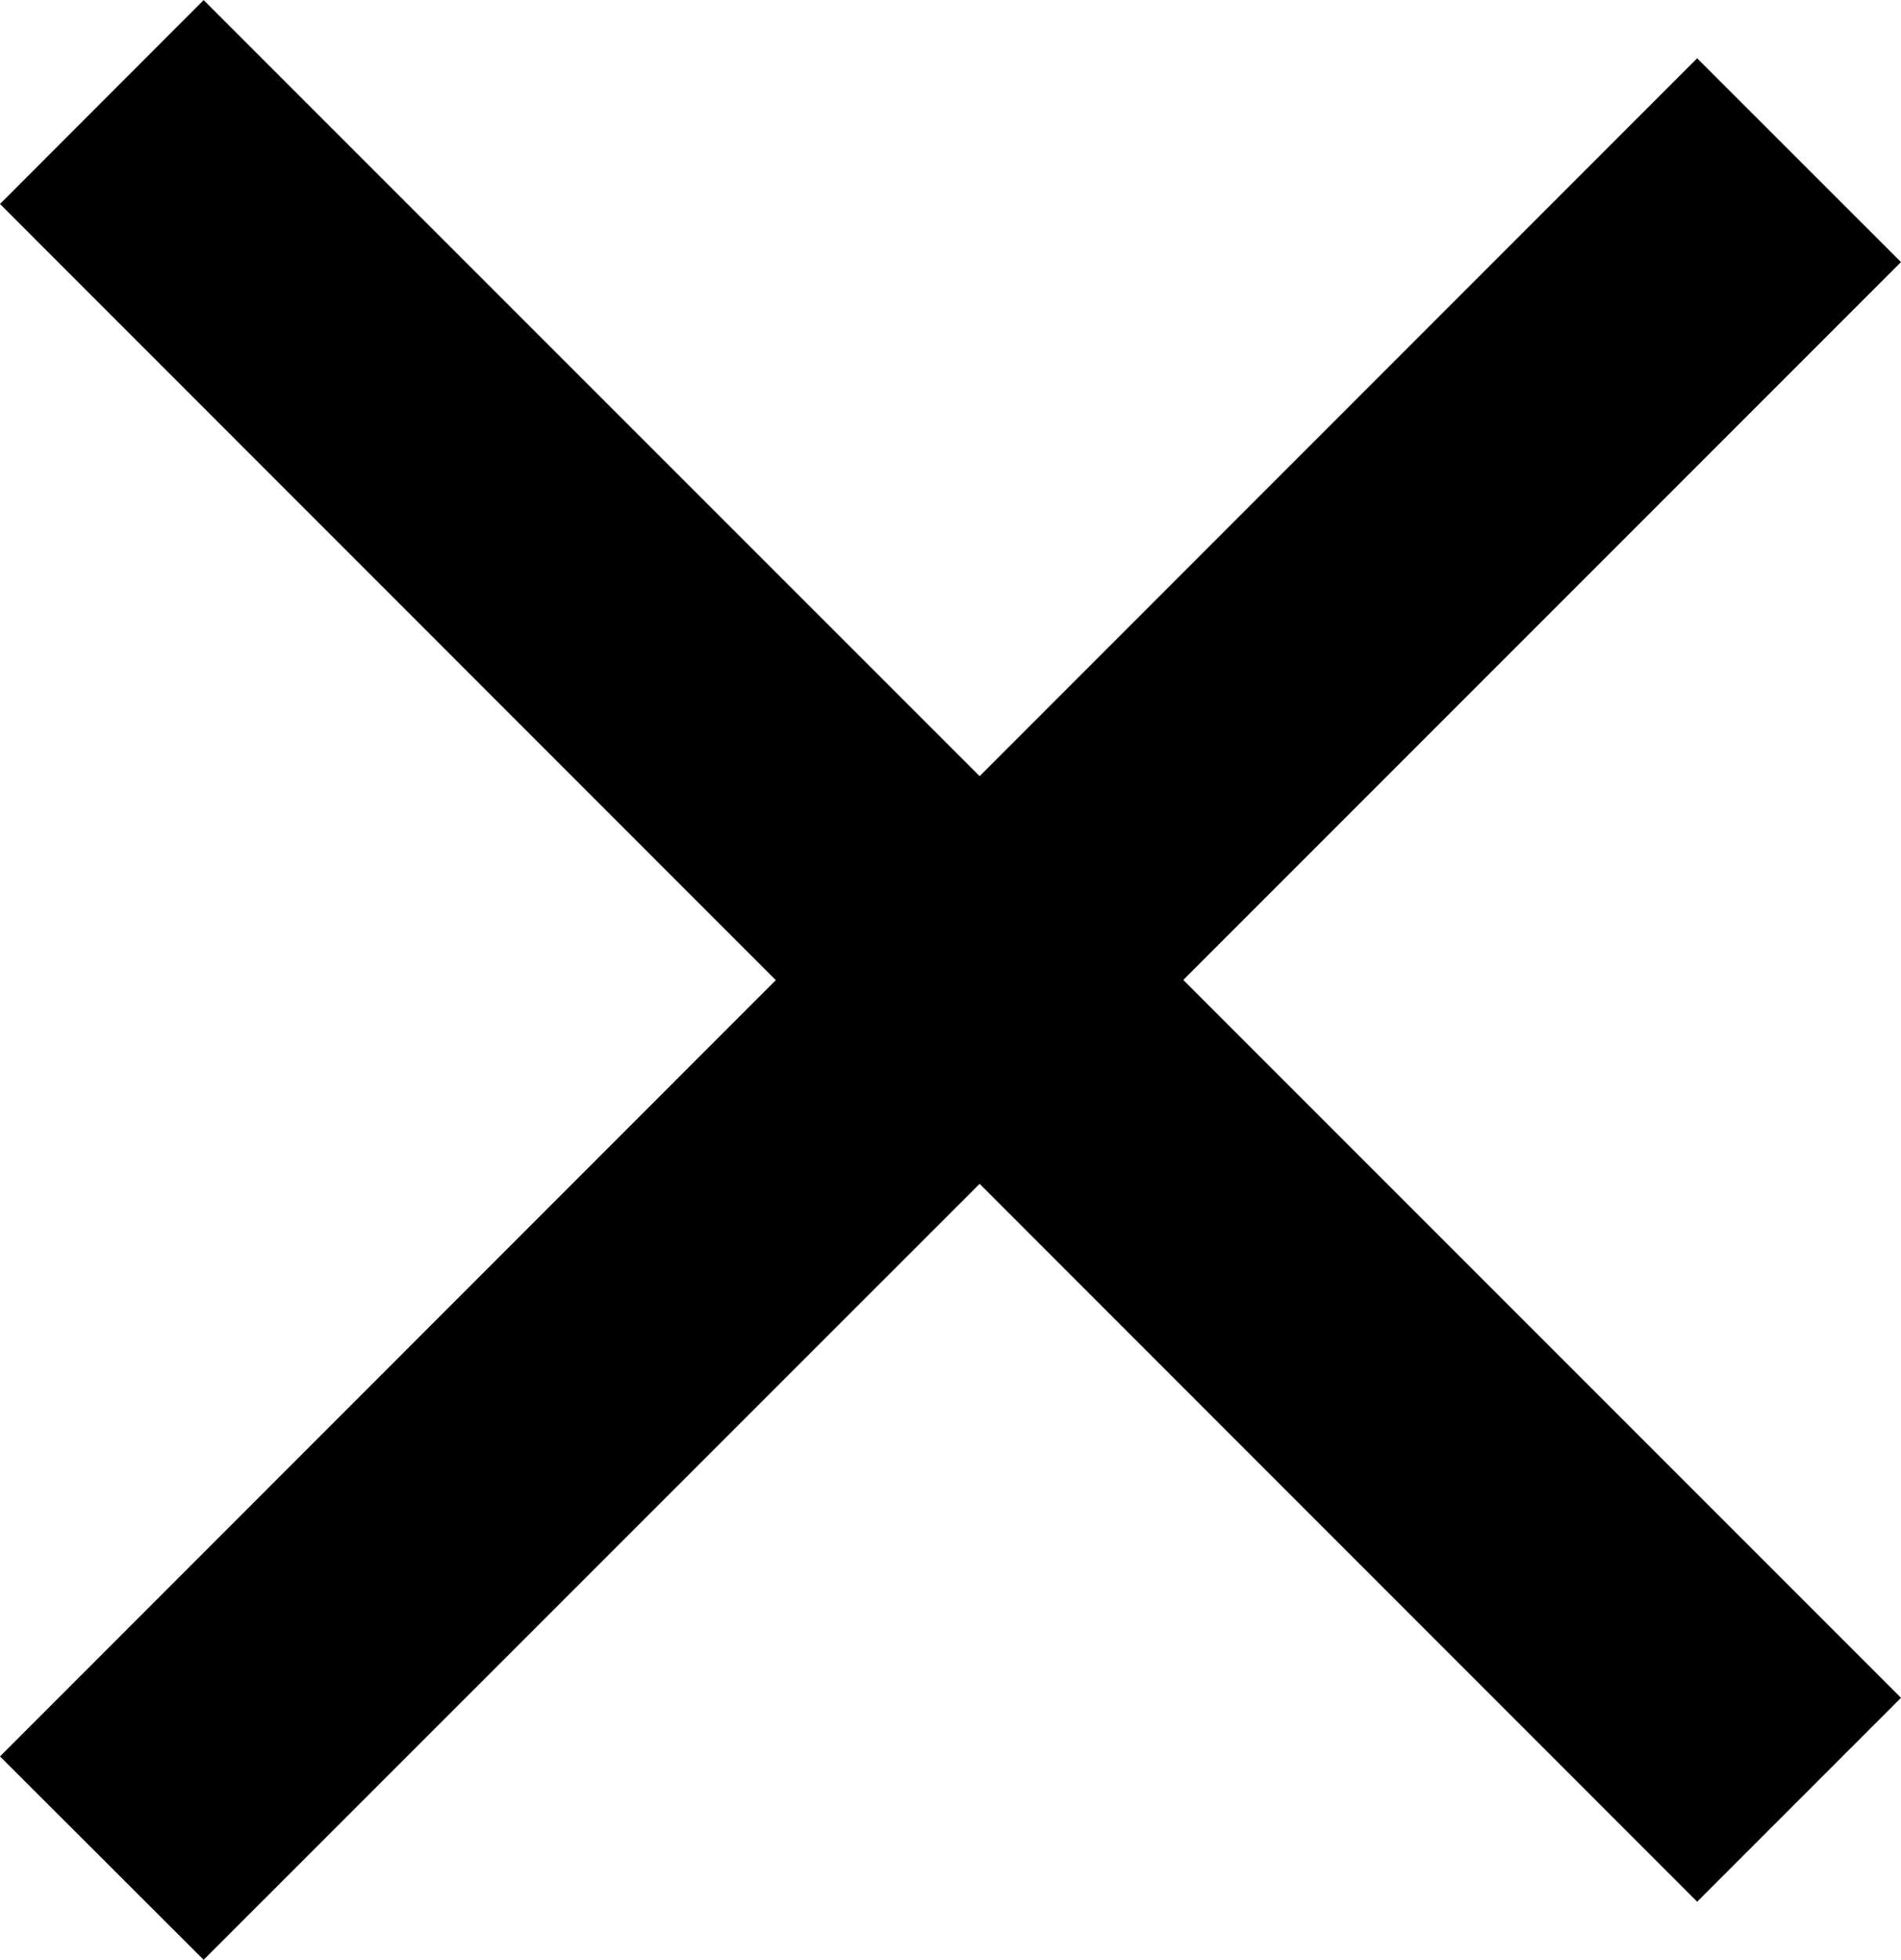 <svg xmlns="http://www.w3.org/2000/svg" width="19.799" height="20.406" viewBox="0 0 19.799 20.406"><path d="M19606,13173.287l8.08-8.083-8.08-8.082,2.121-2.123,8.082,8.081,7.473-7.475,2.123,2.122-7.475,7.475,7.475,7.475-2.123,2.123-7.473-7.475-8.082,8.08Z" transform="translate(-19606 -13154.998)"/></svg>